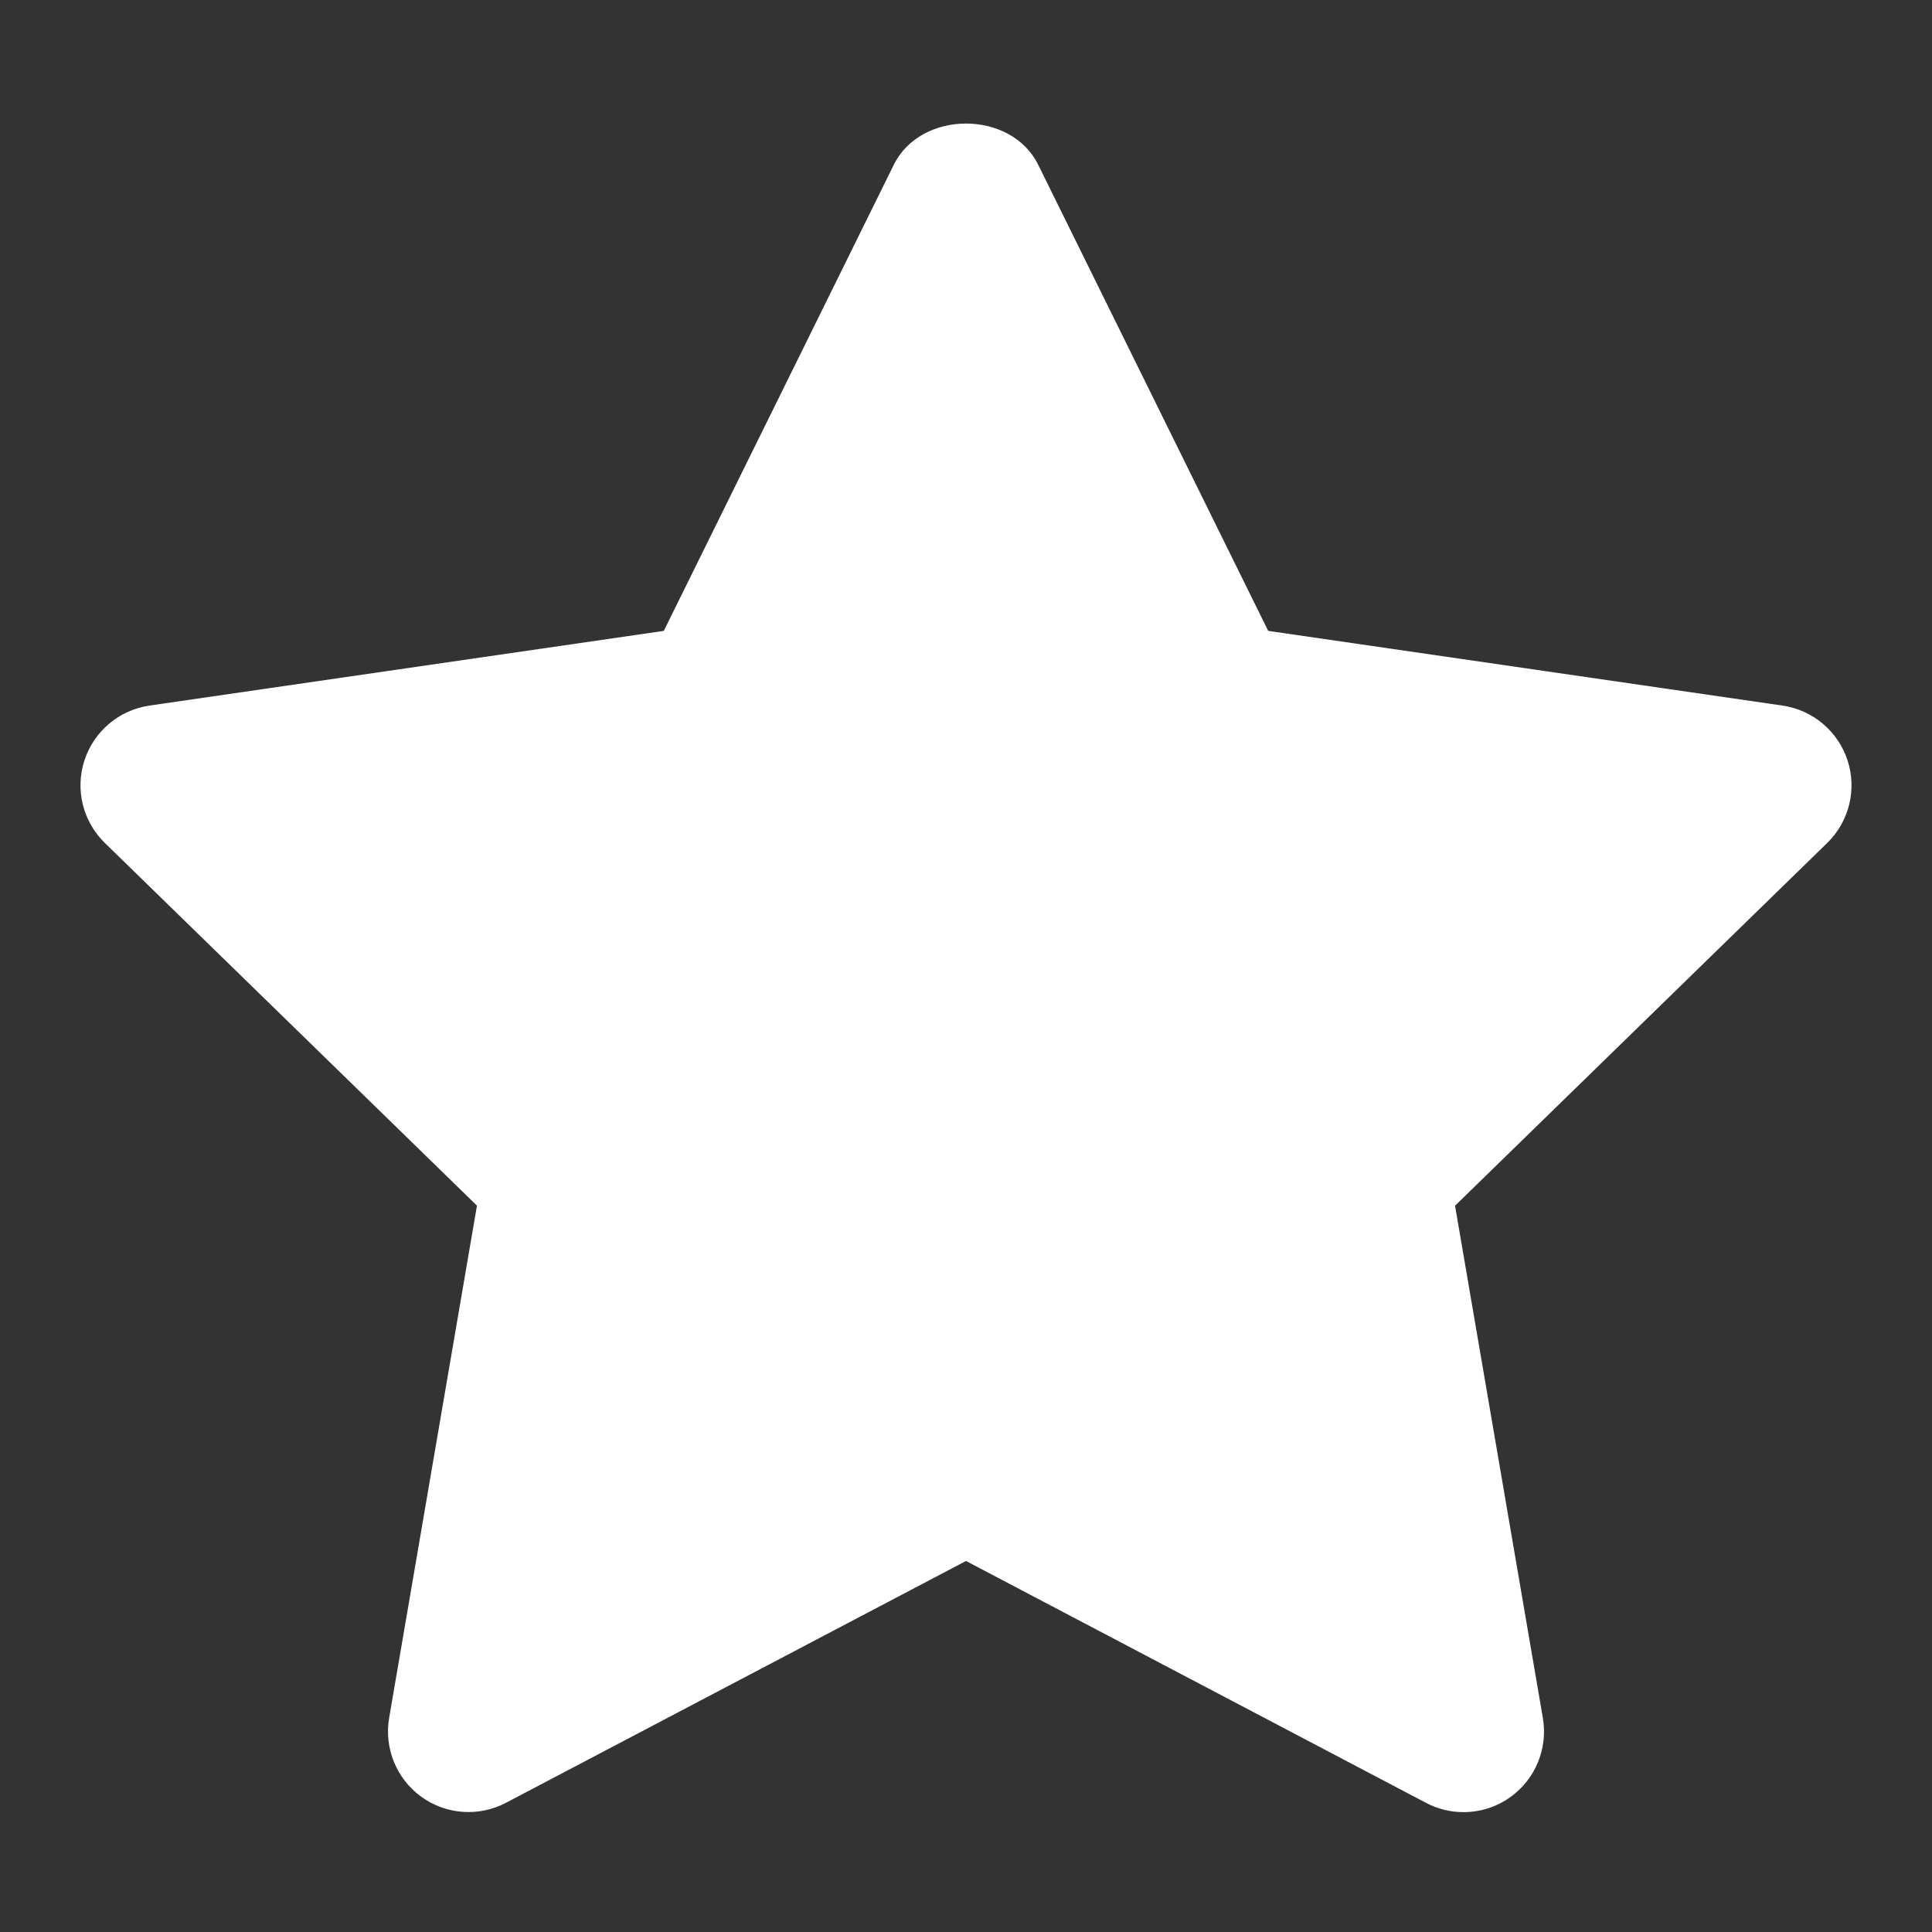 <svg width="96" height="96" viewBox="0 0 96 96" fill="none" xmlns="http://www.w3.org/2000/svg">
<rect x="0" y="0" width="96" height="96" fill="#333333" stroke="none"/>
<path d="M91.804 37.784C91.332 36.336 90.08 35.28 88.572 35.06L63.016 31.348L51.588 8.188C50.24 5.456 45.76 5.456 44.412 8.188L32.984 31.348L7.424 35.06C5.916 35.28 4.668 36.336 4.196 37.784C3.724 39.232 4.116 40.82 5.208 41.884L23.7 59.908L19.336 85.364C19.08 86.864 19.696 88.38 20.928 89.276C22.164 90.172 23.792 90.288 25.14 89.58L48 77.564L70.86 89.584C71.444 89.892 72.084 90.044 72.72 90.044C73.548 90.044 74.376 89.788 75.072 89.28C76.304 88.384 76.92 86.868 76.664 85.368L72.3 59.912L90.792 41.888C91.884 40.82 92.276 39.232 91.804 37.784Z" fill="white"/>
</svg>
